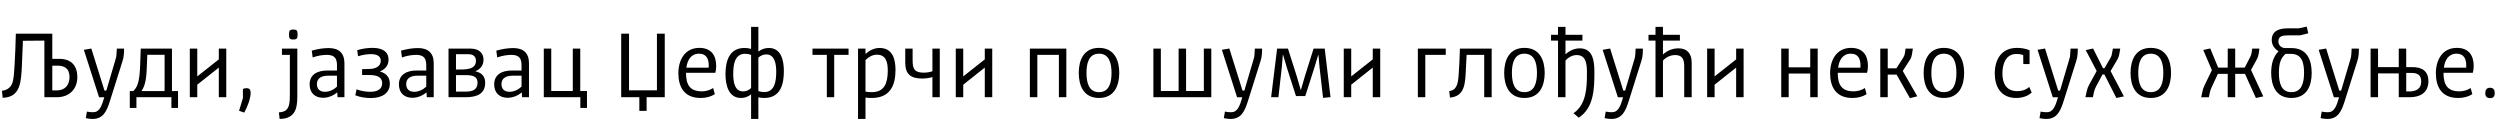 <?xml version="1.0"?>
<svg version="1.1" xmlns="http://www.w3.org/2000/svg" width="1086.092px" height="57.24px"><path fill="#000000" d="M1.16,42.48l-0.32-3.04c1.16-0.16,2.28-0.48,3.2-1.36c1.6-1.4,1.96-3.52,2.32-10.36c0.28-5.2,0.36-7.08,0.52-13.08l15.84,0l0,10.92l3.04,0c5.36,0,7.84,3.16,7.84,7.92c0,4.96-3.2,8.76-8.96,8.76l-5.36,0l0-24.6l-9.32,0.08c-0.12,3.92-0.24,6.24-0.44,10.56c-0.36,6.92-0.4,14-8.36,14.2z M22.72,39.28l1.96,0c3.6,0,5.52-2.4,5.52-5.76c0-3.96-2.36-5-5.36-5l-2.12,0l0,10.76z M36.434,21.64l3.24-0.56l5.72,18.28l0.8,0l3.92-13.28c0.36-1.16,0.48-1.56,0.52-2.8l0.12-2.16l3.16,0l-0.08,2.24c-0.08,1.36-0.24,1.92-0.64,3.28l-5.36,17c-1.44,4.6-2.92,8.04-7.68,8.04c-0.96,0-1.96-0.16-2.88-0.36l0.48-2.84c0.92,0.16,1.72,0.28,2.64,0.28c2.84,0,3.76-2.56,4.92-6.52l-2.28,0z M59.267,46.88l-2.88,0l0-7.32l1.52,0c0.8-0.76,1.32-1.56,1.68-2.44c1.04-2.52,1.2-6.04,1.32-9.4c0.12-2.52,0.16-4.2,0.24-6.6l13.56,0l0,18.44l2.64,0l0,7.32l-2.88,0l0-4.64l-15.2,0l0,4.64z M61.467,39.56l10.04,0l0-15.76l-7.52,0c-0.08,1.56-0.12,2.96-0.16,4.36c-0.2,3.88-0.2,8.32-2.36,11.4z M82.461,21.12l3.24,0l0,12.08l9.36-7.4l0-4.68l3.24,0l0,21.12l-3.24,0l0-12.88l-9.36,7.44l0,5.44l-3.24,0l0-21.12z M106.095,48.92l-2.24-0.8l1.68-5.52l0-3.96c0.52-0.24,1.12-0.32,1.6-0.32c1.24,0,1.76,0.64,1.76,2.04c0,2.32-1.4,6.16-2.8,8.56z  M127.402,17.16c-1.56,0-1.84-0.48-1.84-2.16c0-1.64,0.28-2.16,1.84-2.16c1.6,0,1.88,0.52,1.88,2.16c0,1.68-0.28,2.16-1.88,2.16z M122.482,23.84l0-2.72l6.68,0l0,20.84c0,5.4-1.04,9.6-7.68,9.72l-0.32-2.84c0.92-0.08,1.92-0.24,2.72-0.72c2-1.16,2.04-4.32,2.04-7.04l0-17.24l-3.44,0z M135.836,24.96l-0.4-2.96c2.6-0.72,4.96-1.12,7.4-1.12c4.36,0,6.8,2.16,6.8,6.6l0,14.76l-3,0l-0.12-2.08c-1.76,1.4-3.88,2.32-6.16,2.32c-3.68,0-5.84-2.28-5.84-5.84c0-4.48,3.72-6,7.56-6l4.32,0l0-0.32c0-3.12,0.48-6.48-4.44-6.48c-1.92,0-4.16,0.4-6.12,1.12z M146.396,37.64l0-4.76l-3.84,0c-2.44,0-4.88,0.8-4.88,3.64c0,2.2,1.32,3.36,3.52,3.36c1.92,0,3.8-0.92,5.2-2.24z M157.309,32.6l0-2.56l3.24-0.08c2.6-0.04,4.88-1.16,4.88-3.56c0-2.32-2.2-2.88-4.24-2.88c-1.64,0-3.84,0.32-5.64,0.92l-0.36-2.64c2.24-0.68,4.52-1,6.68-1c3.96,0,6.92,1.44,6.92,5.12c0,2.68-1.64,4.24-3.76,5.12c2.52,0.72,4.36,2.36,4.32,5.36c0,4.04-3.36,6.2-8.24,6.2c-2.28,0-4.64-0.36-6.76-1.2l0.56-2.6c1.8,0.72,3.96,1.08,6,1.08c2.84,0,5.12-1.04,5.12-3.68c0-3.04-2.8-3.6-5.6-3.6l-3.12,0z M174.623,24.96l-0.4-2.96c2.6-0.72,4.96-1.12,7.4-1.12c4.36,0,6.8,2.16,6.8,6.6l0,14.76l-3,0l-0.12-2.08c-1.76,1.4-3.88,2.32-6.16,2.32c-3.68,0-5.84-2.28-5.84-5.84c0-4.48,3.72-6,7.56-6l4.32,0l0-0.32c0-3.12,0.48-6.48-4.44-6.48c-1.92,0-4.16,0.4-6.12,1.12z M185.183,37.64l0-4.76l-3.84,0c-2.44,0-4.88,0.8-4.88,3.64c0,2.2,1.32,3.36,3.52,3.36c1.92,0,3.8-0.92,5.2-2.24z M194.857,42.24l0-21.12l9.68,0c3.24,0,5.52,1.72,5.52,4.76c0,2.64-1.44,4.2-3.6,5.08c2.72,0.6,4.32,2.08,4.32,5c0,4.8-3.56,6.28-8.52,6.28l-7.4,0z M198.097,30.2l0.84,0c3.32,0,7.84,0.16,7.84-3.84c0-1.84-1.28-2.8-3.16-2.8l-5.52,0l0,6.64z M198.097,39.8l4.16,0c2.84,0,5.2-0.68,5.2-3.88c0-3-2.6-3.28-5.28-3.28l-4.08,0l0,7.16z M216.01,24.96l-0.4-2.96c2.6-0.72,4.96-1.12,7.4-1.12c4.36,0,6.8,2.16,6.8,6.6l0,14.76l-3,0l-0.12-2.08c-1.76,1.4-3.88,2.32-6.16,2.32c-3.68,0-5.84-2.28-5.84-5.84c0-4.48,3.72-6,7.56-6l4.32,0l0-0.32c0-3.12,0.48-6.48-4.44-6.48c-1.92,0-4.16,0.4-6.12,1.12z M226.57,37.64l0-4.76l-3.84,0c-2.44,0-4.88,0.8-4.88,3.64c0,2.2,1.32,3.36,3.52,3.36c1.92,0,3.8-0.92,5.2-2.24z M236.244,21.12l3.24,0l0,18.4l9.36,0l0-18.4l3.24,0l0,18.4l2.92,0l0,7.36l-2.88,0l0-4.64l-15.88,0l0-21.12z  M280.912,48.16l-3.16,0l0-5.92l-7.88,0l0-27.6l3.4,0l0,24.6l12.12,0l0-24.6l3.4,0l0,27.6l-7.88,0l0,5.92z M309.825,38.24l0.72,2.64c-1.76,1.2-3.92,1.68-6.16,1.68c-7.2,0-9.68-4.88-9.68-10.76c0-5.6,2.72-11,9.12-11c5.24,0,7.32,3.36,7.32,7.88c0,1.12-0.16,2.24-0.4,2.96l-12.72,0c0,5,1.56,8.04,6.88,8.04c1.56,0,3.48-0.44,4.92-1.44z M298.185,29.4l9.68,0c0.04-0.28,0.04-0.72,0.04-1c0-2.84-1.04-5.08-4.2-5.08c-3.52,0-5.08,2.76-5.52,6.08z M326.299,11.68l3.16,0l0,10.72c1.36-1.04,2.92-1.56,4.56-1.56c5.44,0,6.52,5.56,6.52,10.04c0,5.36-1.24,11.68-8.52,11.68c-0.92,0-1.76-0.12-2.56-0.28l0,9.4l-3.16,0l0-10.68c-1.2,0.96-2.68,1.56-4.4,1.56c-5.44,0-6.72-5.72-6.72-10.36c0-5.44,1.52-11.36,8.24-11.36c0.96,0,1.92,0.12,2.88,0.4l0-9.56z M326.299,38.24l0-14.4c-0.8-0.32-1.68-0.48-2.52-0.48c-4.68,0-5.24,4.8-5.24,8.84c0,3.44,0.64,7.52,4.36,7.52c1.28,0,2.48-0.56,3.4-1.48z M329.459,25.04l0,14.52c0.8,0.28,1.68,0.44,2.52,0.44c4.68,0,5.24-4.8,5.24-8.92c0-3.28-0.64-7.44-4.32-7.44c-1.32,0-2.52,0.56-3.44,1.4z  M368.646,21.12l0,2.72l-6.24,0l0,18.4l-3.2,0l0-18.4l-6.24,0l0-2.72l15.68,0z M372.76,21.12l3.24,0l0,2.32c1.68-1.52,3.8-2.6,6.12-2.6c5.52,0,6.92,4.6,6.92,9.56c0,6.72-2.36,12.16-10.32,12.16c-0.92,0-1.84-0.04-2.72-0.16l0,9.28l-3.24,0l0-30.56z M376,26.08l0,13.72c0.88,0.2,1.84,0.24,2.76,0.24c5.64,0,6.92-4.2,6.92-9.4c0-3.76-0.84-6.88-4.72-6.88c-1.84,0-3.56,0.92-4.96,2.32z M408.274,42.24l-3.2,0l0-8.76c-1.44,0.44-2.92,0.64-4.44,0.64c-5,0-7.36-1.92-7.36-6.88l0-6.12l3.2,0l0,4.96c0,3.84,0.76,5.48,4.84,5.48c1.32,0,2.52-0.2,3.76-0.6l0-9.84l3.2,0l0,21.12z M415.227,21.12l3.24,0l0,12.08l9.36-7.4l0-4.68l3.24,0l0,21.12l-3.24,0l0-12.88l-9.36,7.44l0,5.44l-3.24,0l0-21.12z  M447.415,21.12l15.84,0l0,21.12l-3.24,0l0-18.4l-9.36,0l0,18.4l-3.24,0l0-21.12z M468.648,31.68c0-5.48,2.12-10.88,8.8-10.88s8.8,5.4,8.8,10.88s-2.12,10.88-8.8,10.88s-8.8-5.4-8.8-10.88z M472.008,31.68c0,4.12,0.96,8.36,5.44,8.36s5.44-4.24,5.44-8.36s-0.96-8.36-5.44-8.36s-5.44,4.24-5.44,8.36z  M501.076,21.12l3.24,0l0,18.4l7.72,0l0-18.4l3.24,0l0,18.4l7.72,0l0-18.4l3.24,0l0,21.12l-25.16,0l0-21.12z M530.829,21.64l3.24-0.56l5.72,18.28l0.8,0l3.92-13.28c0.36-1.16,0.48-1.56,0.52-2.8l0.12-2.16l3.16,0l-0.08,2.24c-0.08,1.36-0.24,1.92-0.64,3.28l-5.36,17c-1.44,4.6-2.92,8.04-7.68,8.04c-0.96,0-1.96-0.16-2.88-0.36l0.48-2.84c0.92,0.16,1.72,0.28,2.64,0.28c2.84,0,3.76-2.56,4.92-6.52l-2.28,0z M555.383,42.24l-3.16,0l2.6-21.12l4.72,0l3.84,12.08l1.68,5.8l0.12,0l1.68-5.8l3.8-12.08l4.84,0l2.52,21.08l-3.24,0.32l-1.52-13.28l-0.48-5.32l-0.12,0l-1.72,5.68l-3.88,12.12l-4.04,0l-3.88-12.08l-1.68-5.72l-0.16,0l-0.44,5.32z M583.777,21.12l3.24,0l0,12.08l9.36-7.4l0-4.68l3.24,0l0,21.12l-3.24,0l0-12.88l-9.36,7.44l0,5.44l-3.24,0l0-21.12z  M619.204,42.24l-3.24,0l0-21.12l12.12,0l0,2.72l-8.88,0l0,18.4z M629.918,42.4l-0.32-2.84c1-0.16,1.76-0.4,2.48-1.16c1.4-1.52,1.56-4.64,1.72-7.6c0.2-3.32,0.32-5.24,0.44-9.68l13.8,0l0,21.12l-3.24,0l0-18.4l-7.64,0c-0.12,2.84-0.2,4.68-0.4,7.72c-0.28,4.44-0.36,10.32-6.84,10.84z M653.471,31.68c0-5.48,2.12-10.88,8.8-10.88s8.8,5.4,8.8,10.88s-2.12,10.88-8.8,10.88s-8.8-5.4-8.8-10.88z M656.831,31.68c0,4.12,0.96,8.36,5.44,8.36s5.44-4.24,5.44-8.36s-0.96-8.36-5.44-8.36s-5.44,4.24-5.44,8.36z M673.825,17.64l0-2.52l3.04,0l0-3.44l3.24,0l0,3.44l7.36,0l0,2.52l-7.36,0l0,5.96c1.68-1.56,3.88-2.6,6.2-2.6c5.72,0,6.36,5.48,6.36,10.36c0,7.08-0.2,15.48-6.8,19.76l-2.28-1.96c5.6-3.72,5.84-11.16,5.84-17.24c0-3.4-0.04-8-4.4-8c-1.88,0-3.64,0.92-4.92,2.4l0,15.92l-3.24,0l0-24.6l-3.04,0z M696.259,21.64l3.24-0.56l5.72,18.28l0.8,0l3.92-13.28c0.36-1.16,0.48-1.56,0.52-2.8l0.12-2.16l3.16,0l-0.08,2.24c-0.08,1.36-0.24,1.92-0.64,3.28l-5.36,17c-1.44,4.6-2.92,8.04-7.68,8.04c-0.96,0-1.96-0.16-2.88-0.36l0.48-2.84c0.92,0.16,1.72,0.28,2.64,0.28c2.84,0,3.76-2.56,4.92-6.52l-2.28,0z M716.172,17.64l0-2.52l3.04,0l0-3.44l3.24,0l0,3.44l7.36,0l0,2.52l-7.36,0l0,6.04c1.88-1.76,4.24-2.68,6.76-2.68c3.68,0,5.72,2.2,5.72,6.2l0,15.04l-3.24,0l0-12.12c0-2.68,0.28-6.2-3.96-6.2c-1.96,0-3.92,0.88-5.28,2.4l0,15.92l-3.24,0l0-24.6l-3.04,0z M741.646,21.12l3.24,0l0,12.08l9.36-7.4l0-4.68l3.24,0l0,21.12l-3.24,0l0-12.88l-9.36,7.44l0,5.44l-3.24,0l0-21.12z  M773.834,21.12l3.24,0l0,8.12l9.36,0l0-8.12l3.24,0l0,21.12l-3.24,0l0-10.28l-9.36,0l0,10.28l-3.24,0l0-21.12z M810.187,38.24l0.72,2.64c-1.76,1.2-3.92,1.68-6.16,1.68c-7.2,0-9.68-4.88-9.68-10.76c0-5.6,2.72-11,9.12-11c5.24,0,7.32,3.36,7.32,7.88c0,1.12-0.16,2.24-0.4,2.96l-12.72,0c0,5,1.56,8.04,6.88,8.04c1.56,0,3.48-0.44,4.92-1.44z M798.547,29.4l9.68,0c0.04-0.28,0.04-0.72,0.04-1c0-2.84-1.04-5.08-4.2-5.08c-3.52,0-5.08,2.76-5.52,6.08z M816.861,21.12l3.24,0l0,8.56l3.76,0l3-4.68c0.44-0.72,0.6-1.28,0.68-1.84l0.32-2.04l3.16,0l-0.4,2.44c-0.12,0.8-0.28,1.44-0.76,2.24l-3.24,5.04l6.32,11l-3.2,0.8l-5.8-10.24l-3.84,0l0,9.84l-3.24,0l0-21.12z M835.695,31.68c0-5.48,2.12-10.88,8.8-10.88s8.8,5.4,8.8,10.88s-2.12,10.88-8.8,10.88s-8.8-5.4-8.8-10.88z M839.055,31.68c0,4.12,0.96,8.36,5.44,8.36s5.44-4.24,5.44-8.36s-0.96-8.36-5.44-8.36s-5.44,4.24-5.44,8.36z  M881.722,27.84l-2.72,0l-0.04-3.88c-0.8-0.4-2.04-0.52-2.96-0.52c-4.6,0-6.08,4.4-6.08,8.4c0,4.2,1.52,7.76,6.52,7.76c2,0,3.8-0.6,5.12-1.84l1.08,2.44c-1.6,1.52-4.04,2.36-6.72,2.36c-6.76,0-9.32-5.04-9.32-10.64c0-5.72,2.6-11.12,9.68-11.12c1.88,0,4,0.36,5.44,1.04l0,6z M885.196,21.64l3.24-0.56l5.72,18.28l0.8,0l3.92-13.28c0.36-1.16,0.48-1.56,0.52-2.8l0.12-2.16l3.16,0l-0.08,2.24c-0.08,1.36-0.24,1.92-0.64,3.28l-5.36,17c-1.44,4.6-2.92,8.04-7.68,8.04c-0.96,0-1.96-0.16-2.88-0.36l0.48-2.84c0.92,0.16,1.72,0.28,2.64,0.28c2.84,0,3.76-2.56,4.92-6.52l-2.28,0z M906.109,21.76l3.2-0.68l4.32,8.56l0.64,0l2.64-4.56c0.4-0.72,0.52-1.2,0.64-2l0.36-1.96l3.2,0l-0.36,2.12c-0.24,1.48-0.56,2.08-1.16,3.08l-2.68,4.56l5.8,11l-3.28,0.68l-5.2-10.2l-0.84,0l-2.76,5.16c-0.48,0.96-0.72,1.56-0.92,2.36l-0.48,2.36l-3.24,0l0.56-2.6c0.28-1.16,0.48-1.8,0.96-2.64l3.36-6.16z M925.583,31.68c0-5.48,2.12-10.88,8.8-10.88s8.8,5.4,8.8,10.88s-2.12,10.88-8.8,10.88s-8.8-5.4-8.8-10.88z M928.943,31.68c0,4.12,0.96,8.36,5.44,8.36s5.44-4.24,5.44-8.36s-0.96-8.36-5.44-8.36s-5.44,4.24-5.44,8.36z  M967.81,21.12l3.24,0l0,8.24l4.16,0l2.24-4.36c0.44-0.8,0.6-1.28,0.72-2.04l0.28-1.84l3.12,0l-0.28,2.08c-0.16,0.8-0.28,1.48-0.8,2.48l-2.56,4.72l5.32,11.48l-3.2,0.68l-4.76-10.48l-4.24,0l0,10.16l-3.24,0l0-10.16l-4.28,0l-2.52,5.44c-0.64,1.32-0.76,1.68-0.92,2.44l-0.48,2.28l-3.32,0l0.52-2.48c0.24-1.04,0.36-1.52,0.96-2.76l3.16-6.52l-3.76-8.76l3.04-0.68l3.44,8.32l4.16,0l0-8.24z M1002.124,11.56l0.68,2.88c-0.84,0.28-2.76,0.76-3.64,0.92l-4.64,0c-2.32,0-4.72,0.04-4.72,2.6c0,1.84,1.48,2.92,2.96,2.92l2.68,0c6.92,0,8.84,5.28,8.84,10.84c0,5.32-1.96,10.84-8.84,10.84c-6.84,0-8.76-5.68-8.76-10.92c0-3.92,0.92-7.04,3.2-9.36c-1.76-1.08-2.96-2.72-2.96-4.92c0-4.16,3.64-5.04,6.8-5.04l4.84,0z M992.964,23.4c-2.16,1.76-2.92,4.24-2.92,8.28c0,4.2,0.92,8.36,5.44,8.36c4.48,0,5.48-4.16,5.48-8.36c0-4.4-0.88-8.28-5.76-8.28l-2.24,0z M1007.318,21.64l3.24-0.56l5.72,18.28l0.8,0l3.92-13.28c0.36-1.16,0.48-1.56,0.52-2.8l0.12-2.16l3.16,0l-0.08,2.24c-0.08,1.36-0.24,1.92-0.64,3.28l-5.36,17c-1.44,4.6-2.92,8.04-7.68,8.04c-0.96,0-1.96-0.16-2.88-0.36l0.48-2.84c0.92,0.16,1.72,0.28,2.64,0.28c2.84,0,3.76-2.56,4.92-6.52l-2.28,0z M1029.871,21.12l3.24,0l0,8.04l9,0l0-8.04l3.24,0l0,8.04l2.68,0c4.08,0,6.96,1.6,6.96,6.16c0,4.8-3.48,6.92-8.08,6.92l-4.8,0l0-10.36l-9,0l0,10.36l-3.24,0l0-21.12z M1045.351,39.72l1.36,0c2.88,0,5.16-1.12,5.16-4.28c0-3-1.72-3.76-4.28-3.76l-2.24,0l0,8.04z M1073.345,38.24l0.72,2.64c-1.76,1.2-3.92,1.68-6.16,1.68c-7.2,0-9.68-4.88-9.68-10.76c0-5.6,2.72-11,9.12-11c5.24,0,7.32,3.36,7.32,7.88c0,1.12-0.16,2.24-0.4,2.96l-12.72,0c0,5,1.56,8.04,6.88,8.04c1.56,0,3.48-0.44,4.92-1.44z M1061.705,29.4l9.68,0c0.04-0.28,0.04-0.72,0.04-1c0-2.84-1.04-5.08-4.2-5.08c-3.52,0-5.08,2.76-5.52,6.08z M1081.779,42.64c-1.48,0-2.08-0.88-2.08-2.2c0-1.36,0.6-2.32,2.08-2.32s2.04,0.96,2.04,2.32c0,1.32-0.56,2.2-2.04,2.2z"/></svg>
